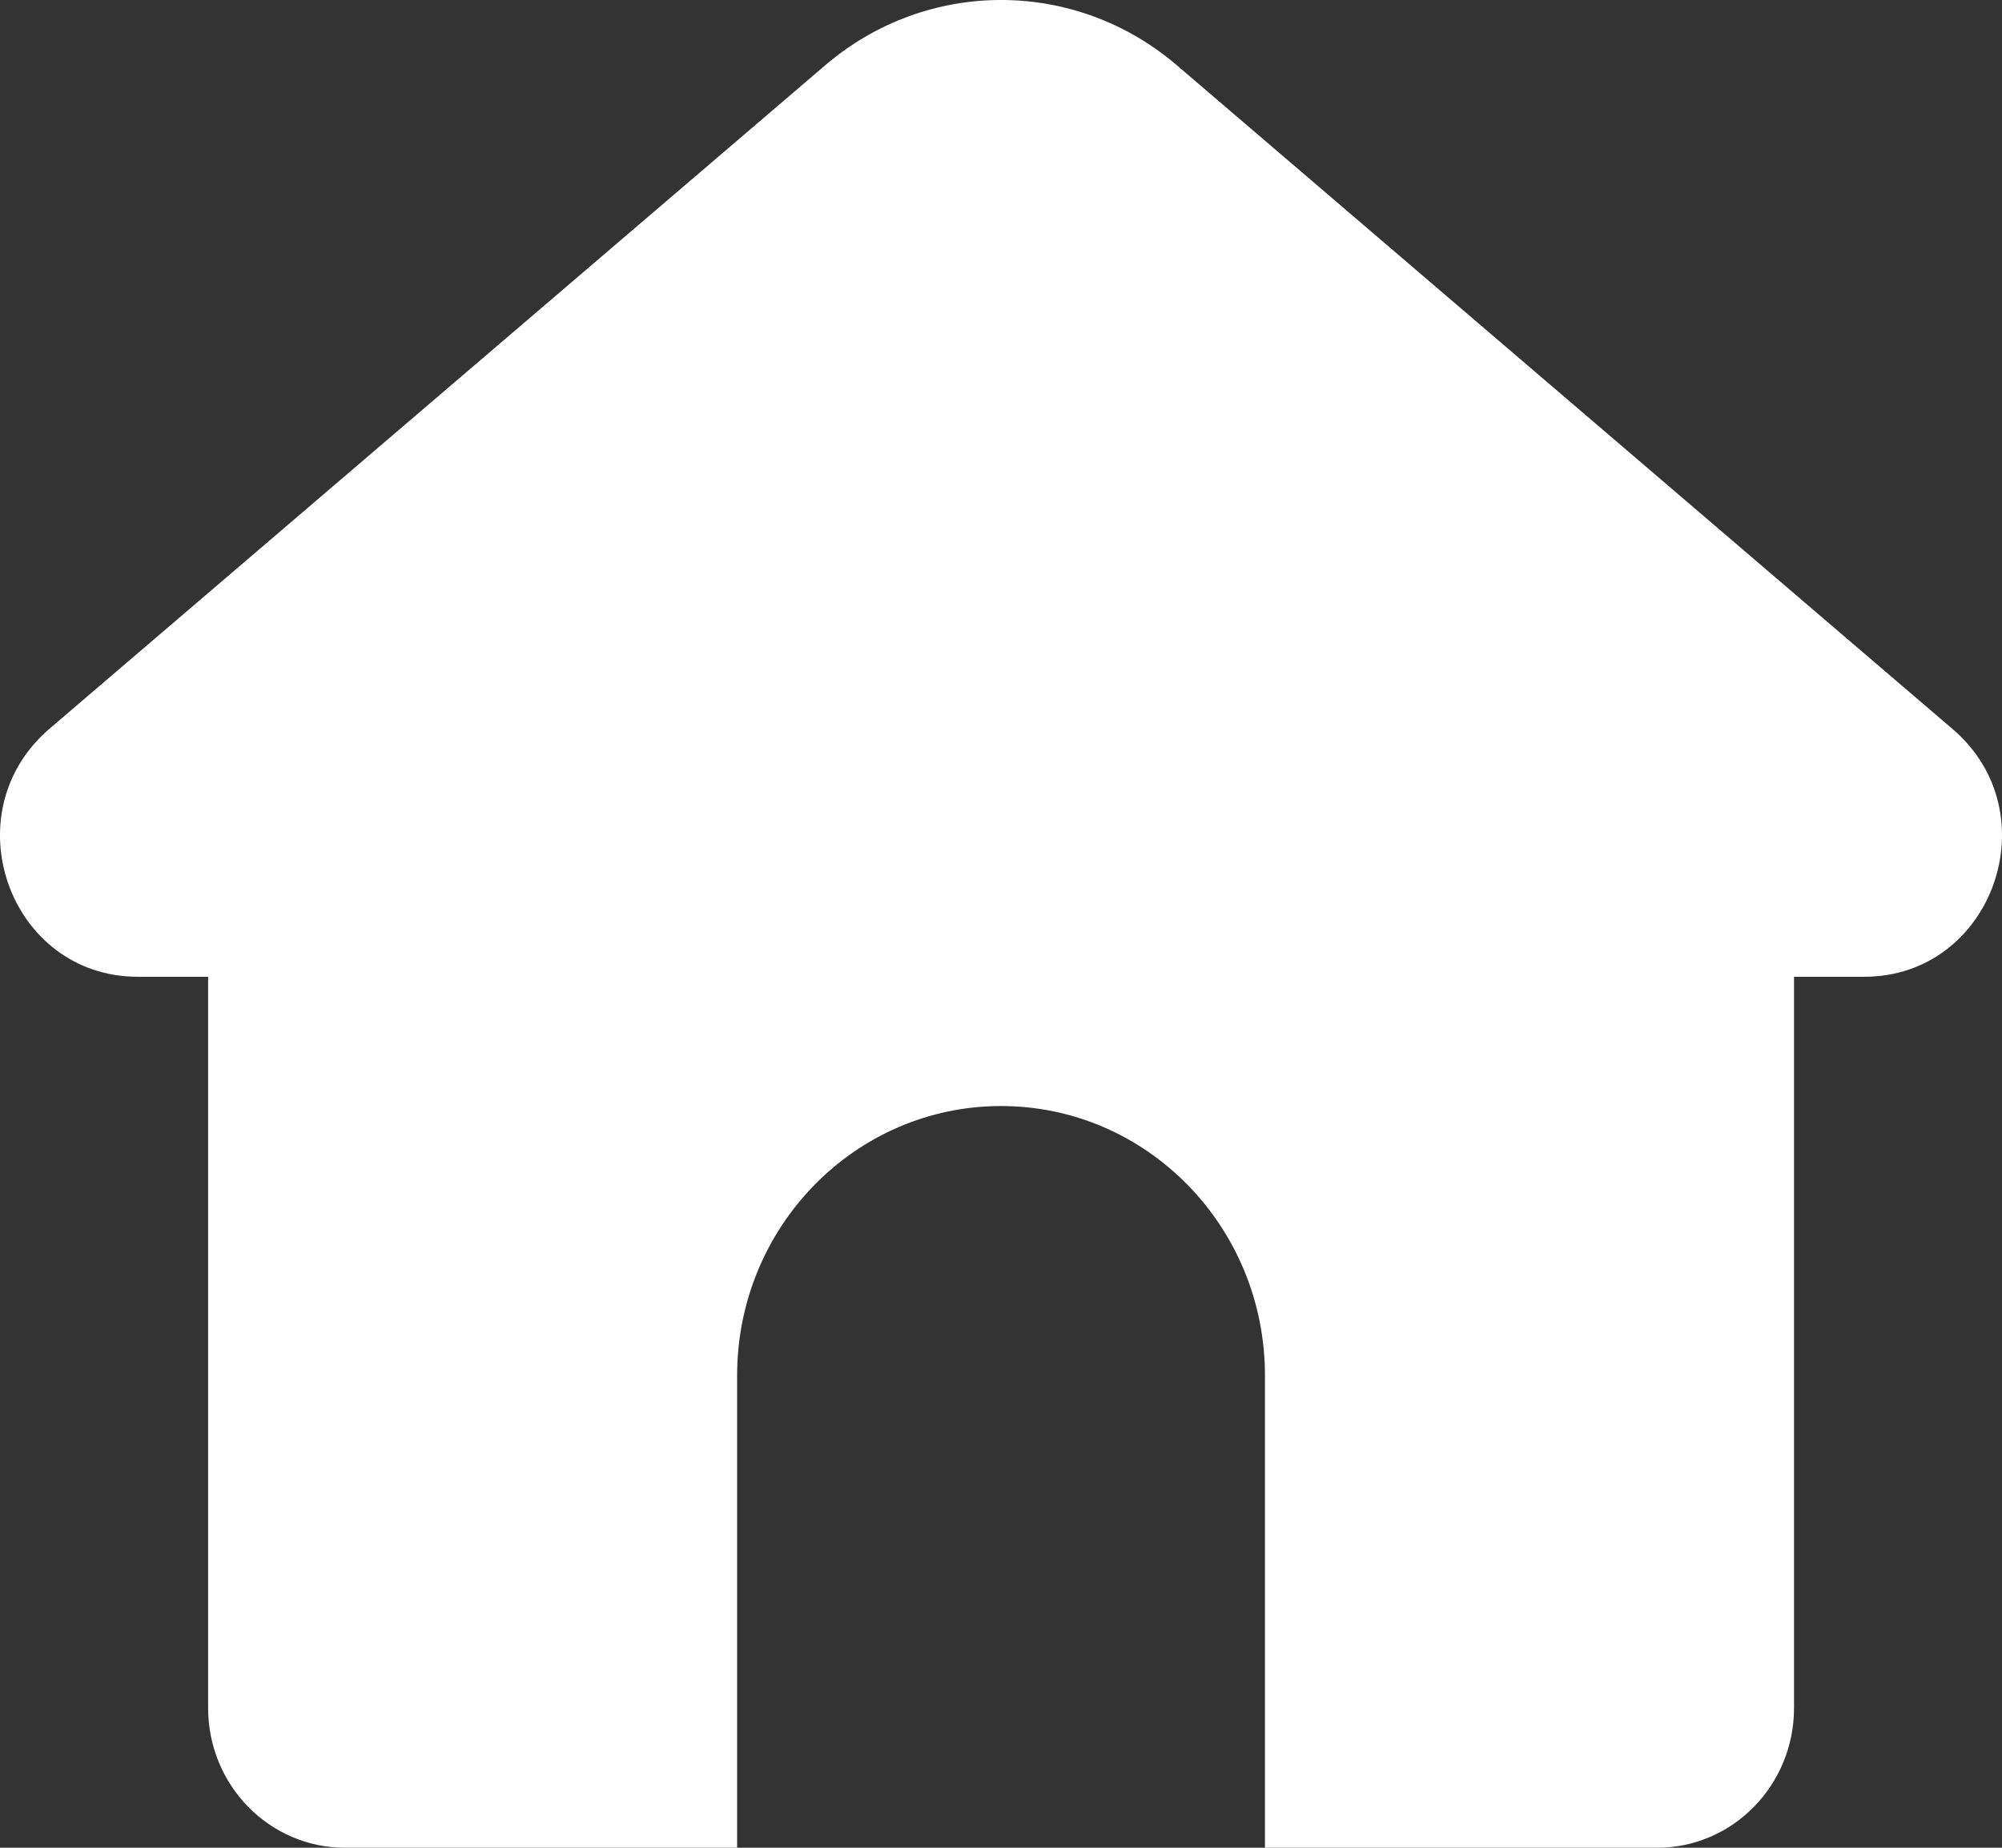 <svg width="26" height="24" viewBox="0 0 26 24" fill="none" xmlns="http://www.w3.org/2000/svg">
<rect x="0" y="0" width="26" height="24" fill="#333333" stroke="none"/>
<path d="M24.212 12.687H23.299V22.185C23.299 23.187 22.503 24 21.521 24H16.428V17.866C16.428 15.933 14.894 14.366 13.001 14.366C11.108 14.366 9.573 15.933 9.573 17.866V24H4.481C3.499 24 2.703 23.188 2.703 22.185V12.687H1.79C0.122 12.687 -0.637 10.563 0.643 9.465L10.717 0.848C12.038 -0.283 13.963 -0.283 15.284 0.848L25.358 9.469C26.636 10.559 25.878 12.687 24.211 12.687H24.212Z" fill="white"/>
</svg>
